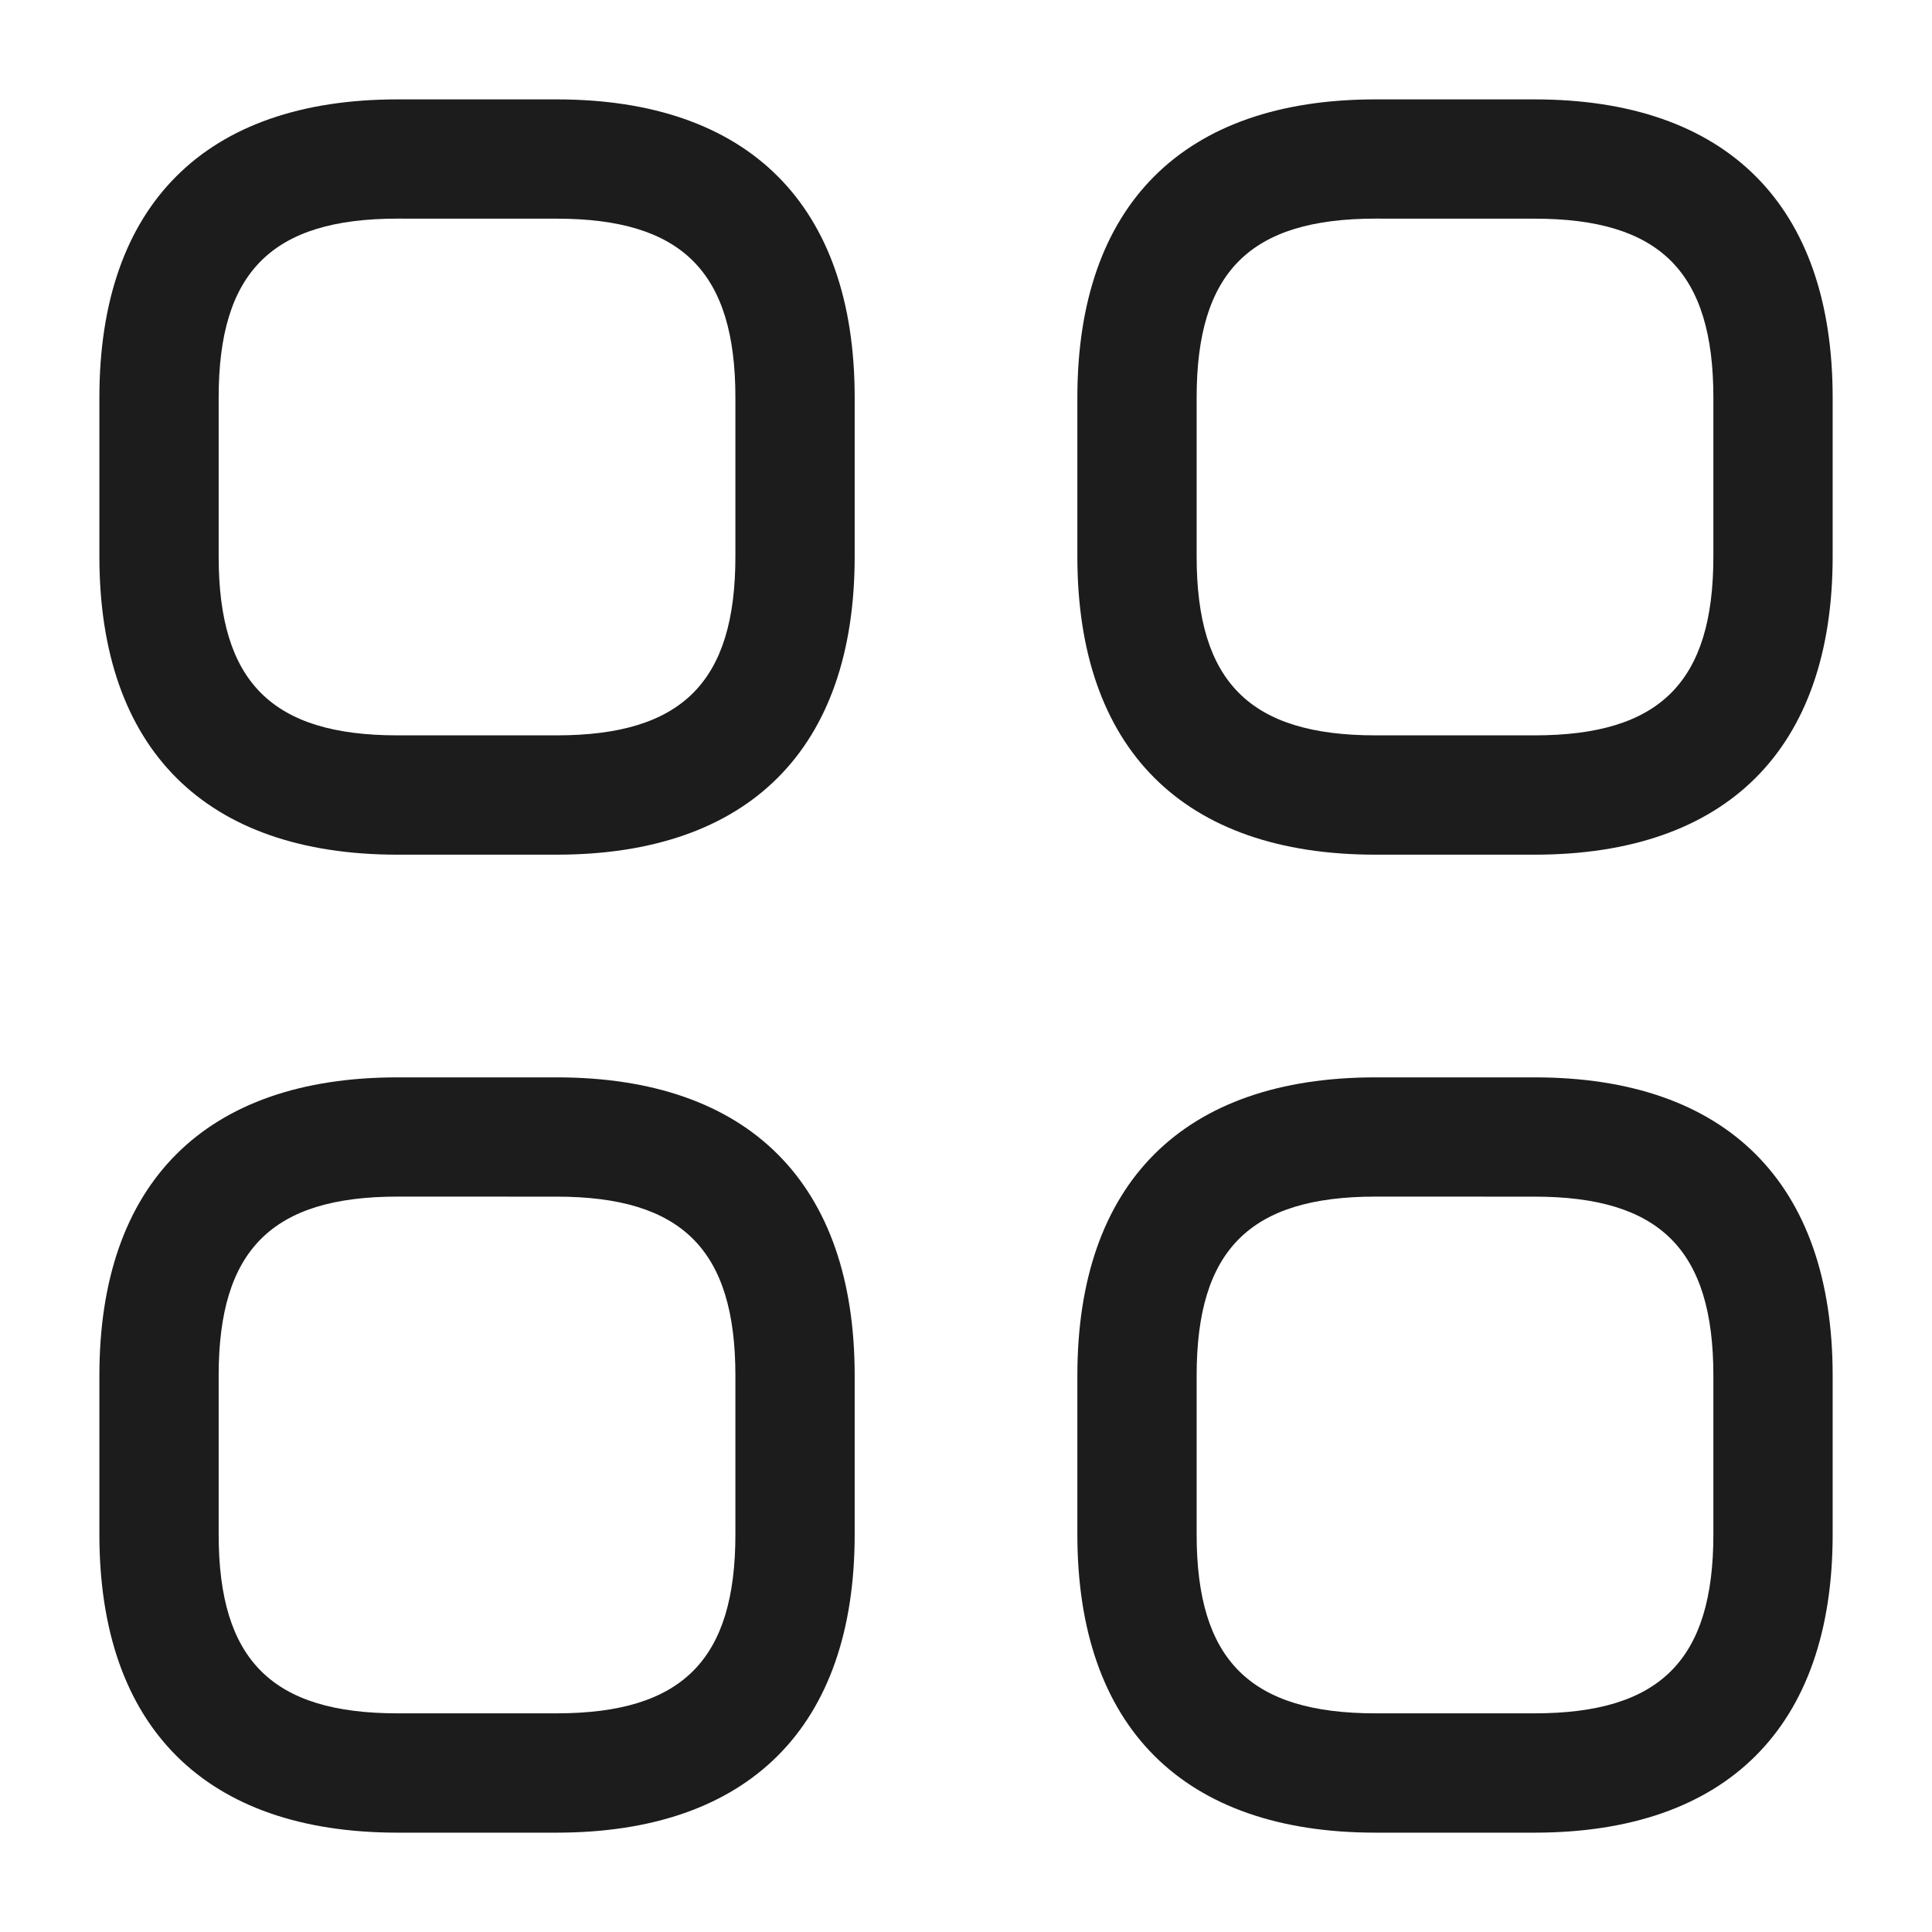 <svg width="50" height="50" viewBox="0 0 50 50" fill="none" xmlns="http://www.w3.org/2000/svg">
<g clip-path="url(#clip0_127_5611)">
<path d="M14.403 22.119H10.288C5.309 22.119 2.572 19.382 2.572 14.403V10.288C2.572 5.309 5.309 2.572 10.288 2.572H14.403C19.382 2.572 22.119 5.309 22.119 10.288V14.403C22.119 19.382 19.382 22.119 14.403 22.119ZM10.288 5.658C7.037 5.658 5.659 7.037 5.659 10.287V14.402C5.659 17.653 7.038 19.031 10.288 19.031H14.403C17.654 19.031 19.032 17.652 19.032 14.402V10.288C19.032 7.037 17.653 5.659 14.403 5.659L10.288 5.658Z" fill="#1C1C1C"/>
<path d="M39.713 22.119H35.598C30.619 22.119 27.882 19.382 27.882 14.403V10.288C27.882 5.309 30.619 2.572 35.598 2.572H39.713C44.692 2.572 47.429 5.309 47.429 10.288V14.403C47.429 19.382 44.692 22.119 39.713 22.119ZM35.598 5.658C32.347 5.658 30.969 7.037 30.969 10.287V14.402C30.969 17.653 32.348 19.031 35.598 19.031H39.713C42.964 19.031 44.342 17.652 44.342 14.402V10.288C44.342 7.037 42.963 5.659 39.713 5.659L35.598 5.658Z" fill="#1C1C1C"/>
<path d="M39.713 47.429H35.598C30.619 47.429 27.882 44.692 27.882 39.713V35.598C27.882 30.619 30.619 27.882 35.598 27.882H39.713C44.692 27.882 47.429 30.619 47.429 35.598V39.713C47.429 44.692 44.692 47.429 39.713 47.429ZM35.598 30.968C32.347 30.968 30.969 32.347 30.969 35.597V39.712C30.969 42.963 32.348 44.341 35.598 44.341H39.713C42.964 44.341 44.342 42.962 44.342 39.712V35.598C44.342 32.347 42.963 30.969 39.713 30.969L35.598 30.968Z" fill="#1C1C1C"/>
<path d="M14.403 47.429H10.288C5.309 47.429 2.572 44.692 2.572 39.713V35.598C2.572 30.619 5.309 27.882 10.288 27.882H14.403C19.382 27.882 22.119 30.619 22.119 35.598V39.713C22.119 44.692 19.382 47.429 14.403 47.429ZM10.288 30.968C7.037 30.968 5.659 32.347 5.659 35.597V39.712C5.659 42.963 7.038 44.341 10.288 44.341H14.403C17.654 44.341 19.032 42.962 19.032 39.712V35.598C19.032 32.347 17.653 30.969 14.403 30.969L10.288 30.968Z" fill="#1C1C1C"/>
</g>
<defs>
<clipPath id="clip0_127_5611">
<rect width="50" height="50" fill="white"/>
</clipPath>
</defs>
</svg>
